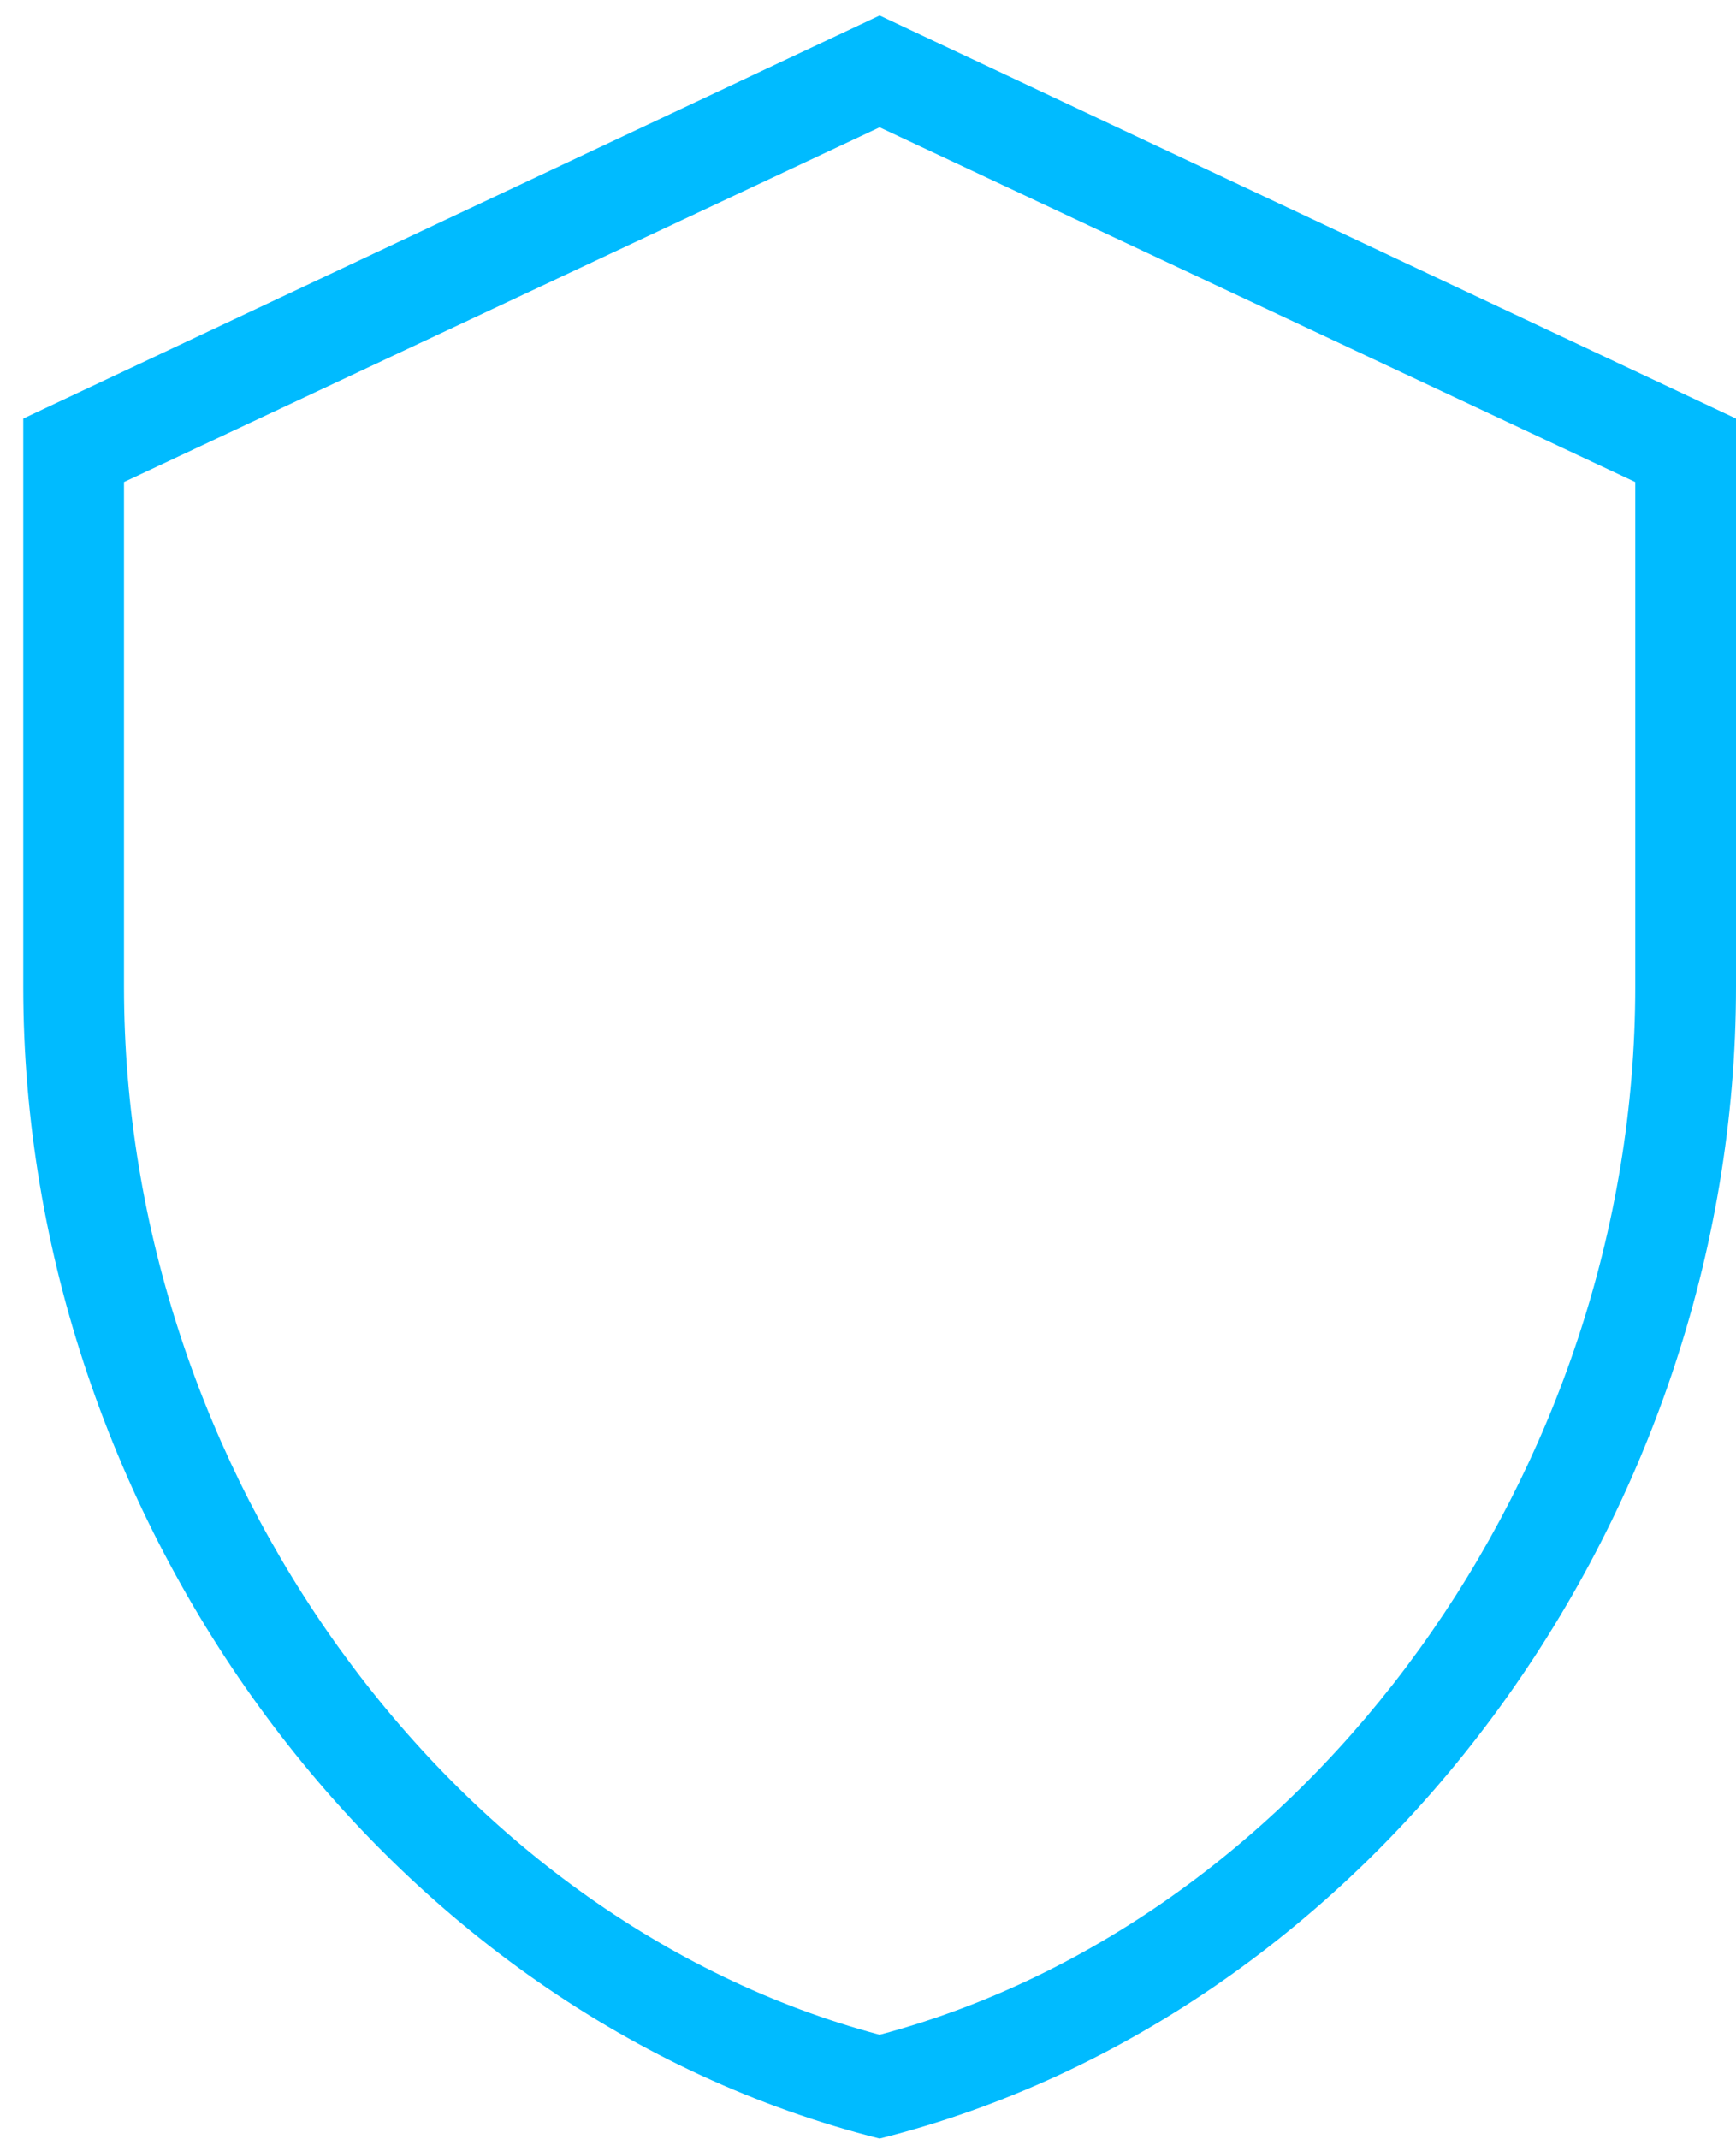 <svg width="56" height="69" viewBox="0 0 56 69" fill="none" xmlns="http://www.w3.org/2000/svg">
<path d="M28.375 4.107L52.75 15.547V31.83C52.75 47.462 42.285 61.925 28.375 65.63C14.465 61.925 4 47.462 4 31.83V15.547M28.375 68.978C44.3 64.98 56 49.055 56 31.83V13.5L28.375 0.5L0.75 13.5V31.83C0.75 49.055 12.45 64.98 28.375 68.978Z" fill="#00BBFF"/>
</svg>
